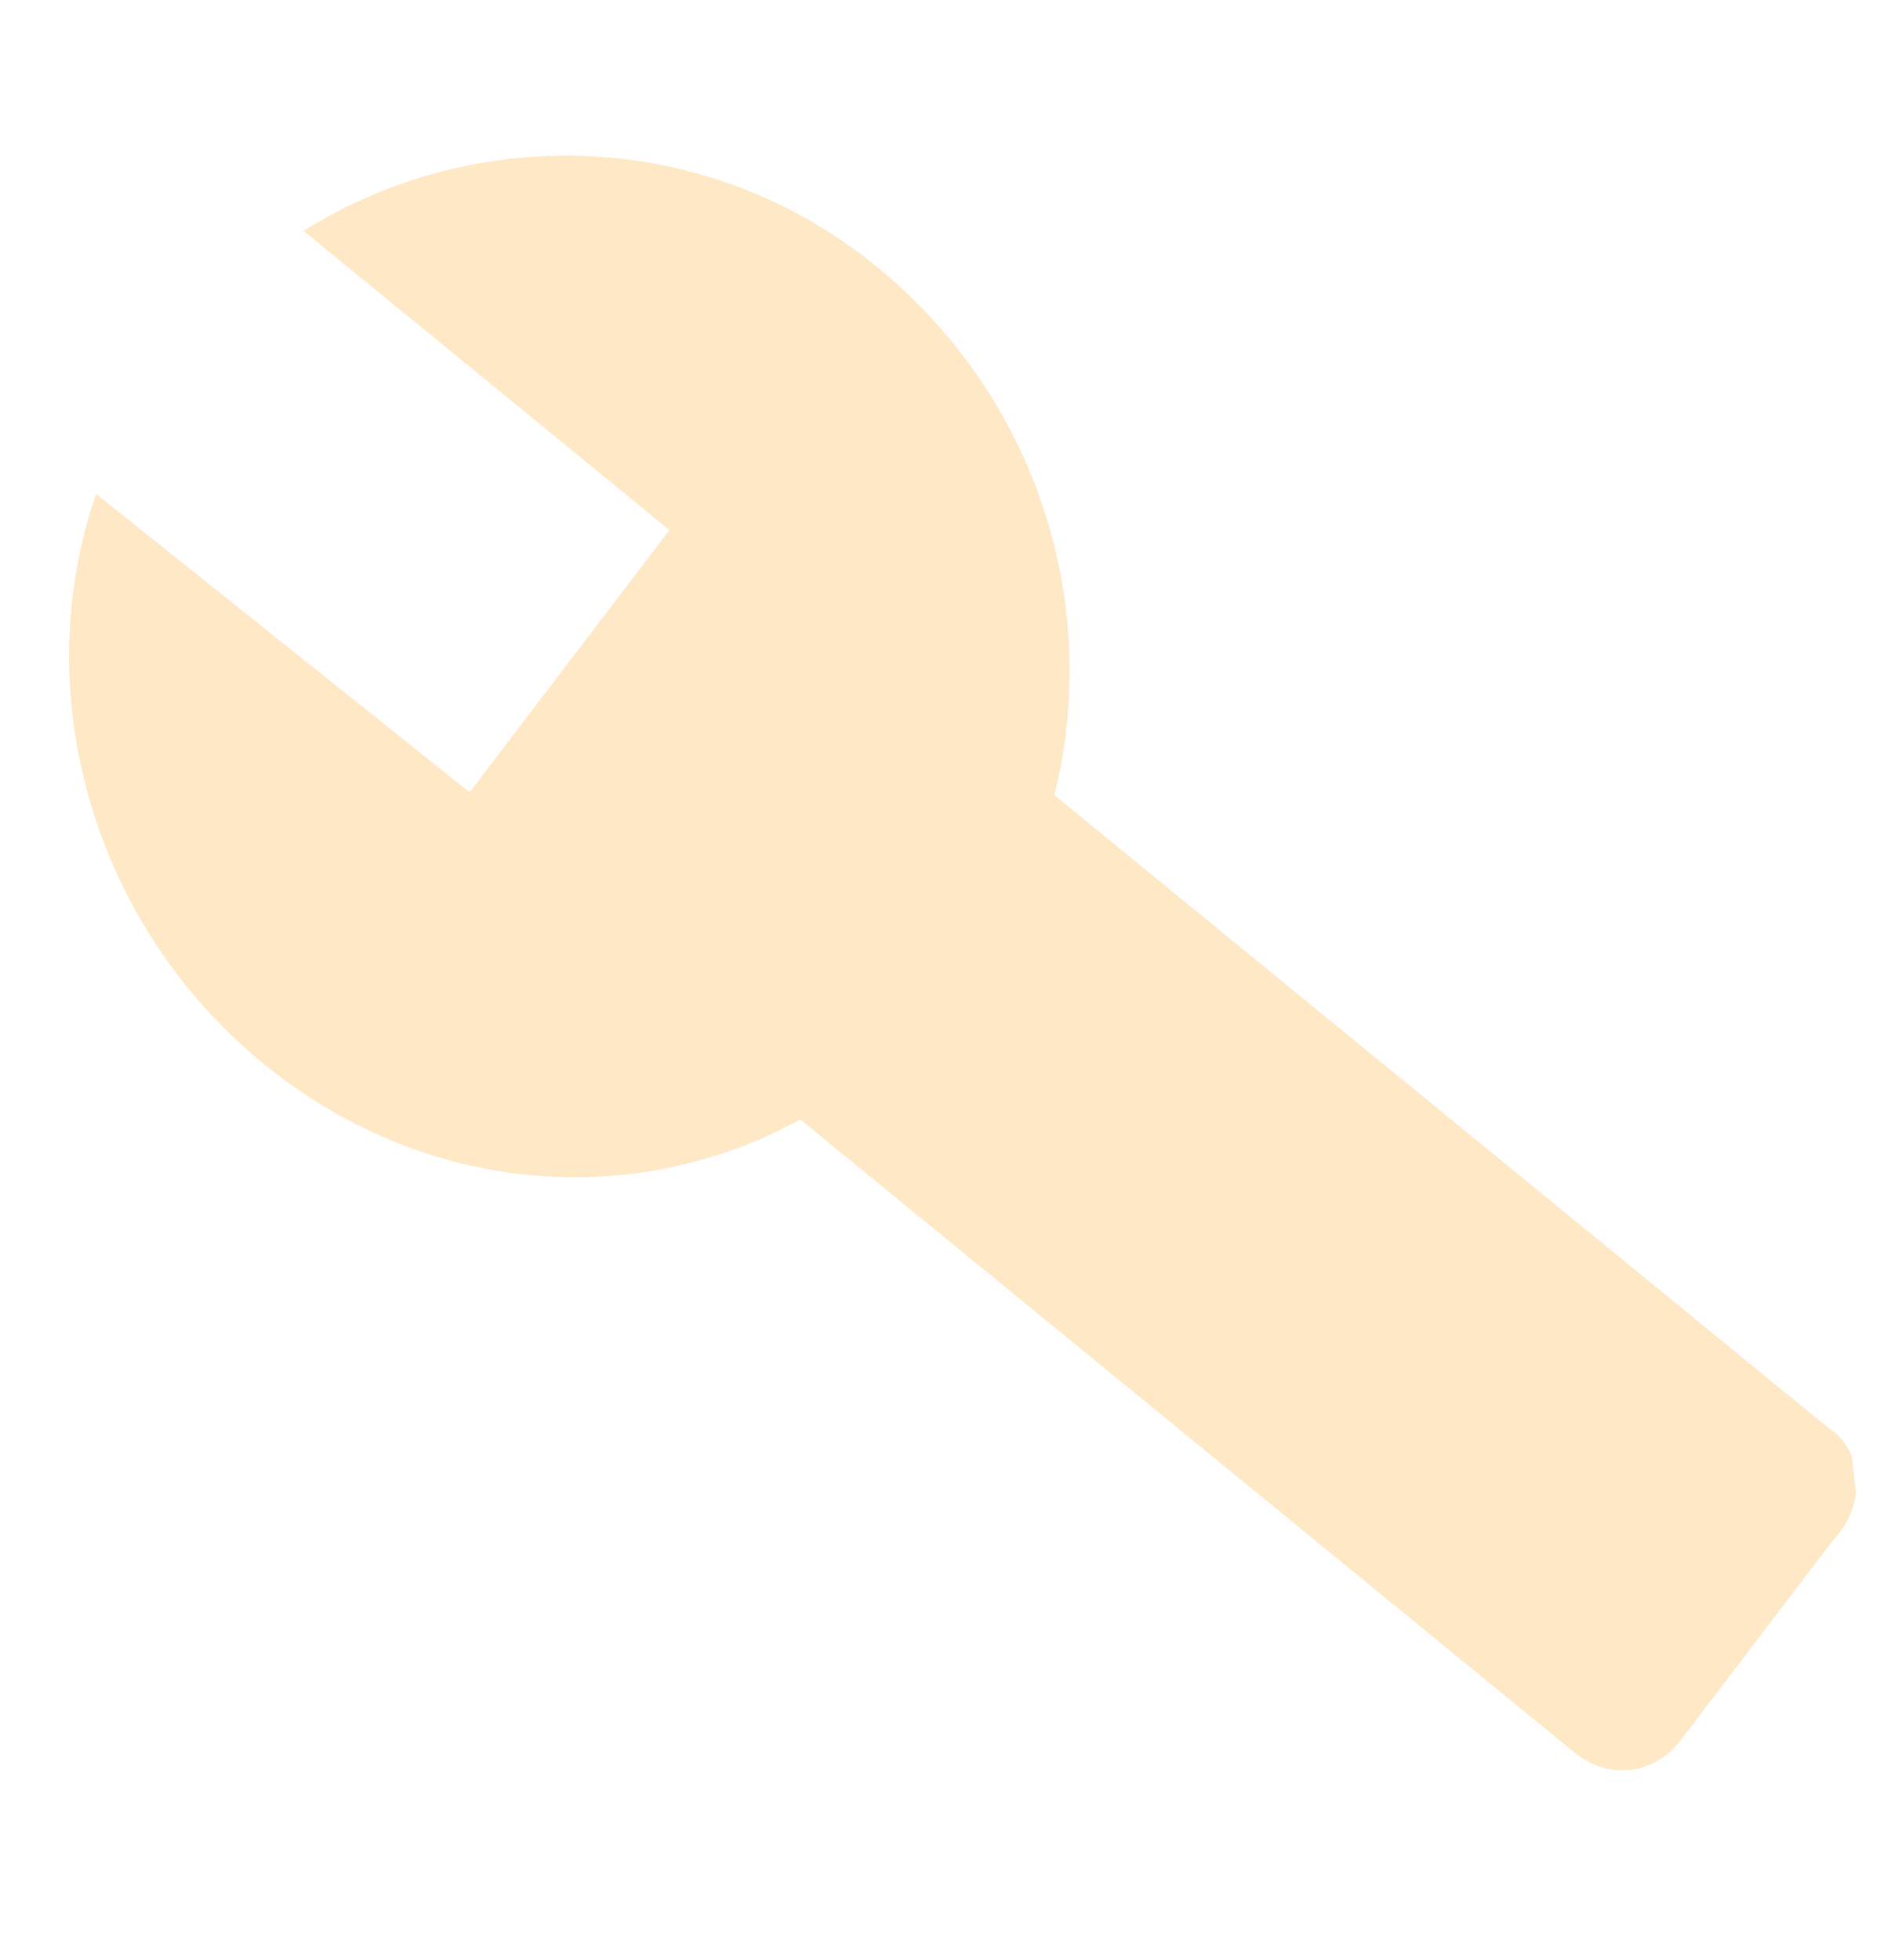 <svg width="31" height="32" viewBox="0 0 31 32" fill="none" xmlns="http://www.w3.org/2000/svg">
<g clip-path="url(#clip0_5726_704)">
<path fill-rule="evenodd" clip-rule="evenodd" d="M29.868 23.321L17.22 12.983C17.99 9.904 16.964 6.516 14.323 4.358C11.544 2.086 7.766 2.01 4.959 3.77L10.934 8.655L7.67 12.937L1.57 8.066C0.445 11.317 1.517 15.09 4.296 17.362C6.936 19.52 10.357 19.768 13.071 18.279L25.717 28.617C26.273 29.071 27.017 28.984 27.452 28.413L29.954 25.13C30.513 24.544 30.407 23.647 29.868 23.321Z" fill="#FAB040" fill-opacity="0.3"/>
</g>
<defs>
<clipPath id="clip0_5726_704">
<rect width="27.446" height="28.392" fill="white" transform="translate(0.229 3.546) rotate(-6.707)"/>
</clipPath>
</defs>
</svg>
